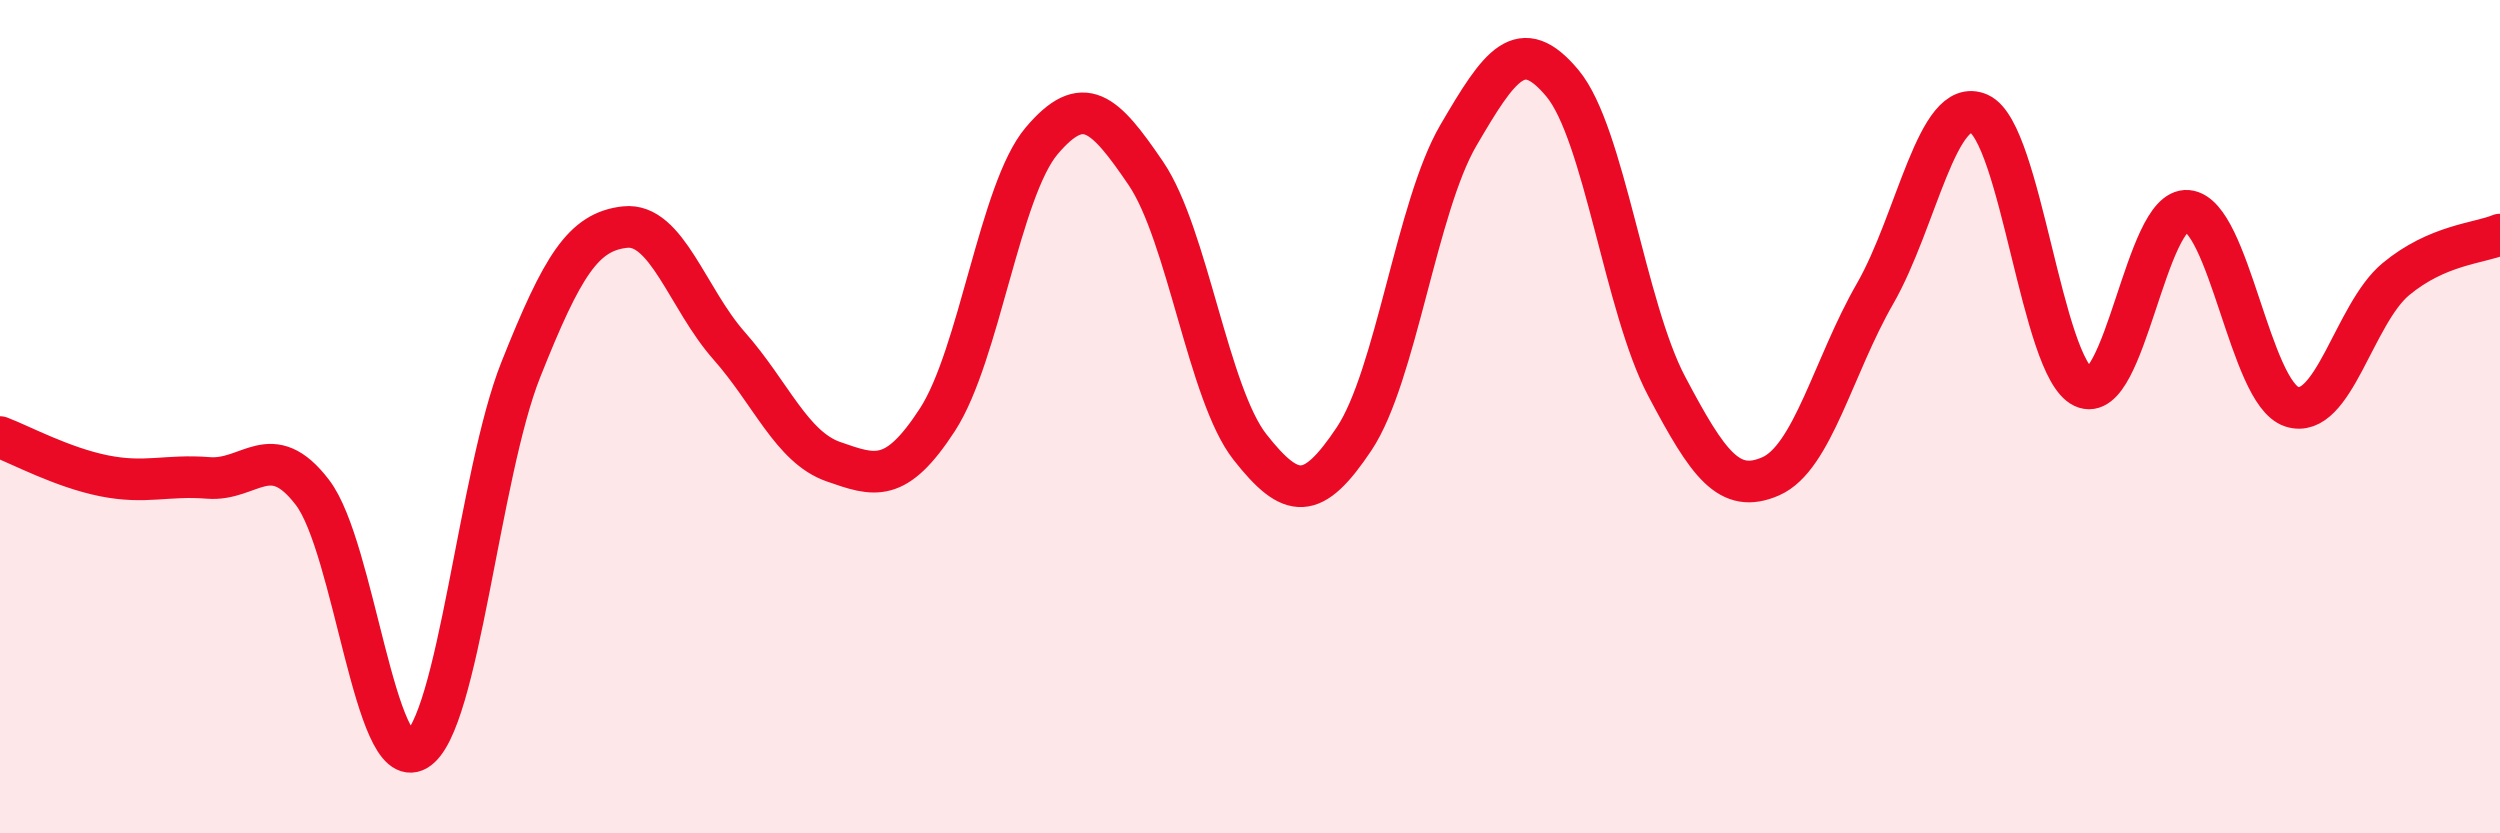 
    <svg width="60" height="20" viewBox="0 0 60 20" xmlns="http://www.w3.org/2000/svg">
      <path
        d="M 0,10.49 C 0.5,10.68 1.5,11.22 2.5,11.42 C 3.5,11.62 4,11.39 5,11.47 C 6,11.55 6.5,10.51 7.5,11.82 C 8.5,13.13 9,18.59 10,18 C 11,17.41 11.5,11.38 12.5,8.87 C 13.5,6.36 14,5.56 15,5.45 C 16,5.34 16.5,7.17 17.5,8.3 C 18.5,9.43 19,10.73 20,11.08 C 21,11.43 21.5,11.61 22.5,10.07 C 23.5,8.53 24,4.56 25,3.38 C 26,2.2 26.5,2.69 27.5,4.16 C 28.5,5.63 29,9.46 30,10.73 C 31,12 31.5,12.03 32.5,10.53 C 33.5,9.03 34,4.96 35,3.25 C 36,1.54 36.5,0.8 37.5,2 C 38.5,3.2 39,7.38 40,9.27 C 41,11.16 41.5,11.87 42.5,11.43 C 43.5,10.99 44,8.79 45,7.05 C 46,5.31 46.5,2.28 47.5,2.73 C 48.5,3.18 49,8.82 50,9.29 C 51,9.76 51.5,4.97 52.5,5.06 C 53.5,5.15 54,9.43 55,9.76 C 56,10.09 56.5,7.53 57.5,6.7 C 58.5,5.87 59.5,5.84 60,5.63L60 20L0 20Z"
        fill="#EB0A25"
        opacity="0.1"
        stroke-linecap="round"
        stroke-linejoin="round"
      />
      <path
        d="M 0,10.49 C 0.5,10.68 1.5,11.22 2.5,11.42 C 3.5,11.62 4,11.39 5,11.47 C 6,11.55 6.5,10.51 7.5,11.82 C 8.5,13.13 9,18.59 10,18 C 11,17.41 11.5,11.38 12.5,8.87 C 13.5,6.36 14,5.56 15,5.45 C 16,5.34 16.5,7.17 17.5,8.3 C 18.5,9.43 19,10.73 20,11.08 C 21,11.43 21.5,11.61 22.5,10.07 C 23.5,8.53 24,4.56 25,3.38 C 26,2.2 26.5,2.69 27.5,4.16 C 28.5,5.63 29,9.46 30,10.73 C 31,12 31.5,12.03 32.5,10.53 C 33.5,9.03 34,4.96 35,3.25 C 36,1.54 36.5,0.8 37.5,2 C 38.5,3.2 39,7.38 40,9.27 C 41,11.16 41.5,11.87 42.5,11.43 C 43.5,10.99 44,8.79 45,7.05 C 46,5.31 46.5,2.28 47.5,2.73 C 48.5,3.18 49,8.82 50,9.29 C 51,9.76 51.5,4.97 52.5,5.06 C 53.5,5.15 54,9.43 55,9.76 C 56,10.09 56.5,7.53 57.5,6.7 C 58.5,5.87 59.5,5.84 60,5.63"
        stroke="#EB0A25"
        stroke-width="1"
        fill="none"
        stroke-linecap="round"
        stroke-linejoin="round"
      />
    </svg>
  